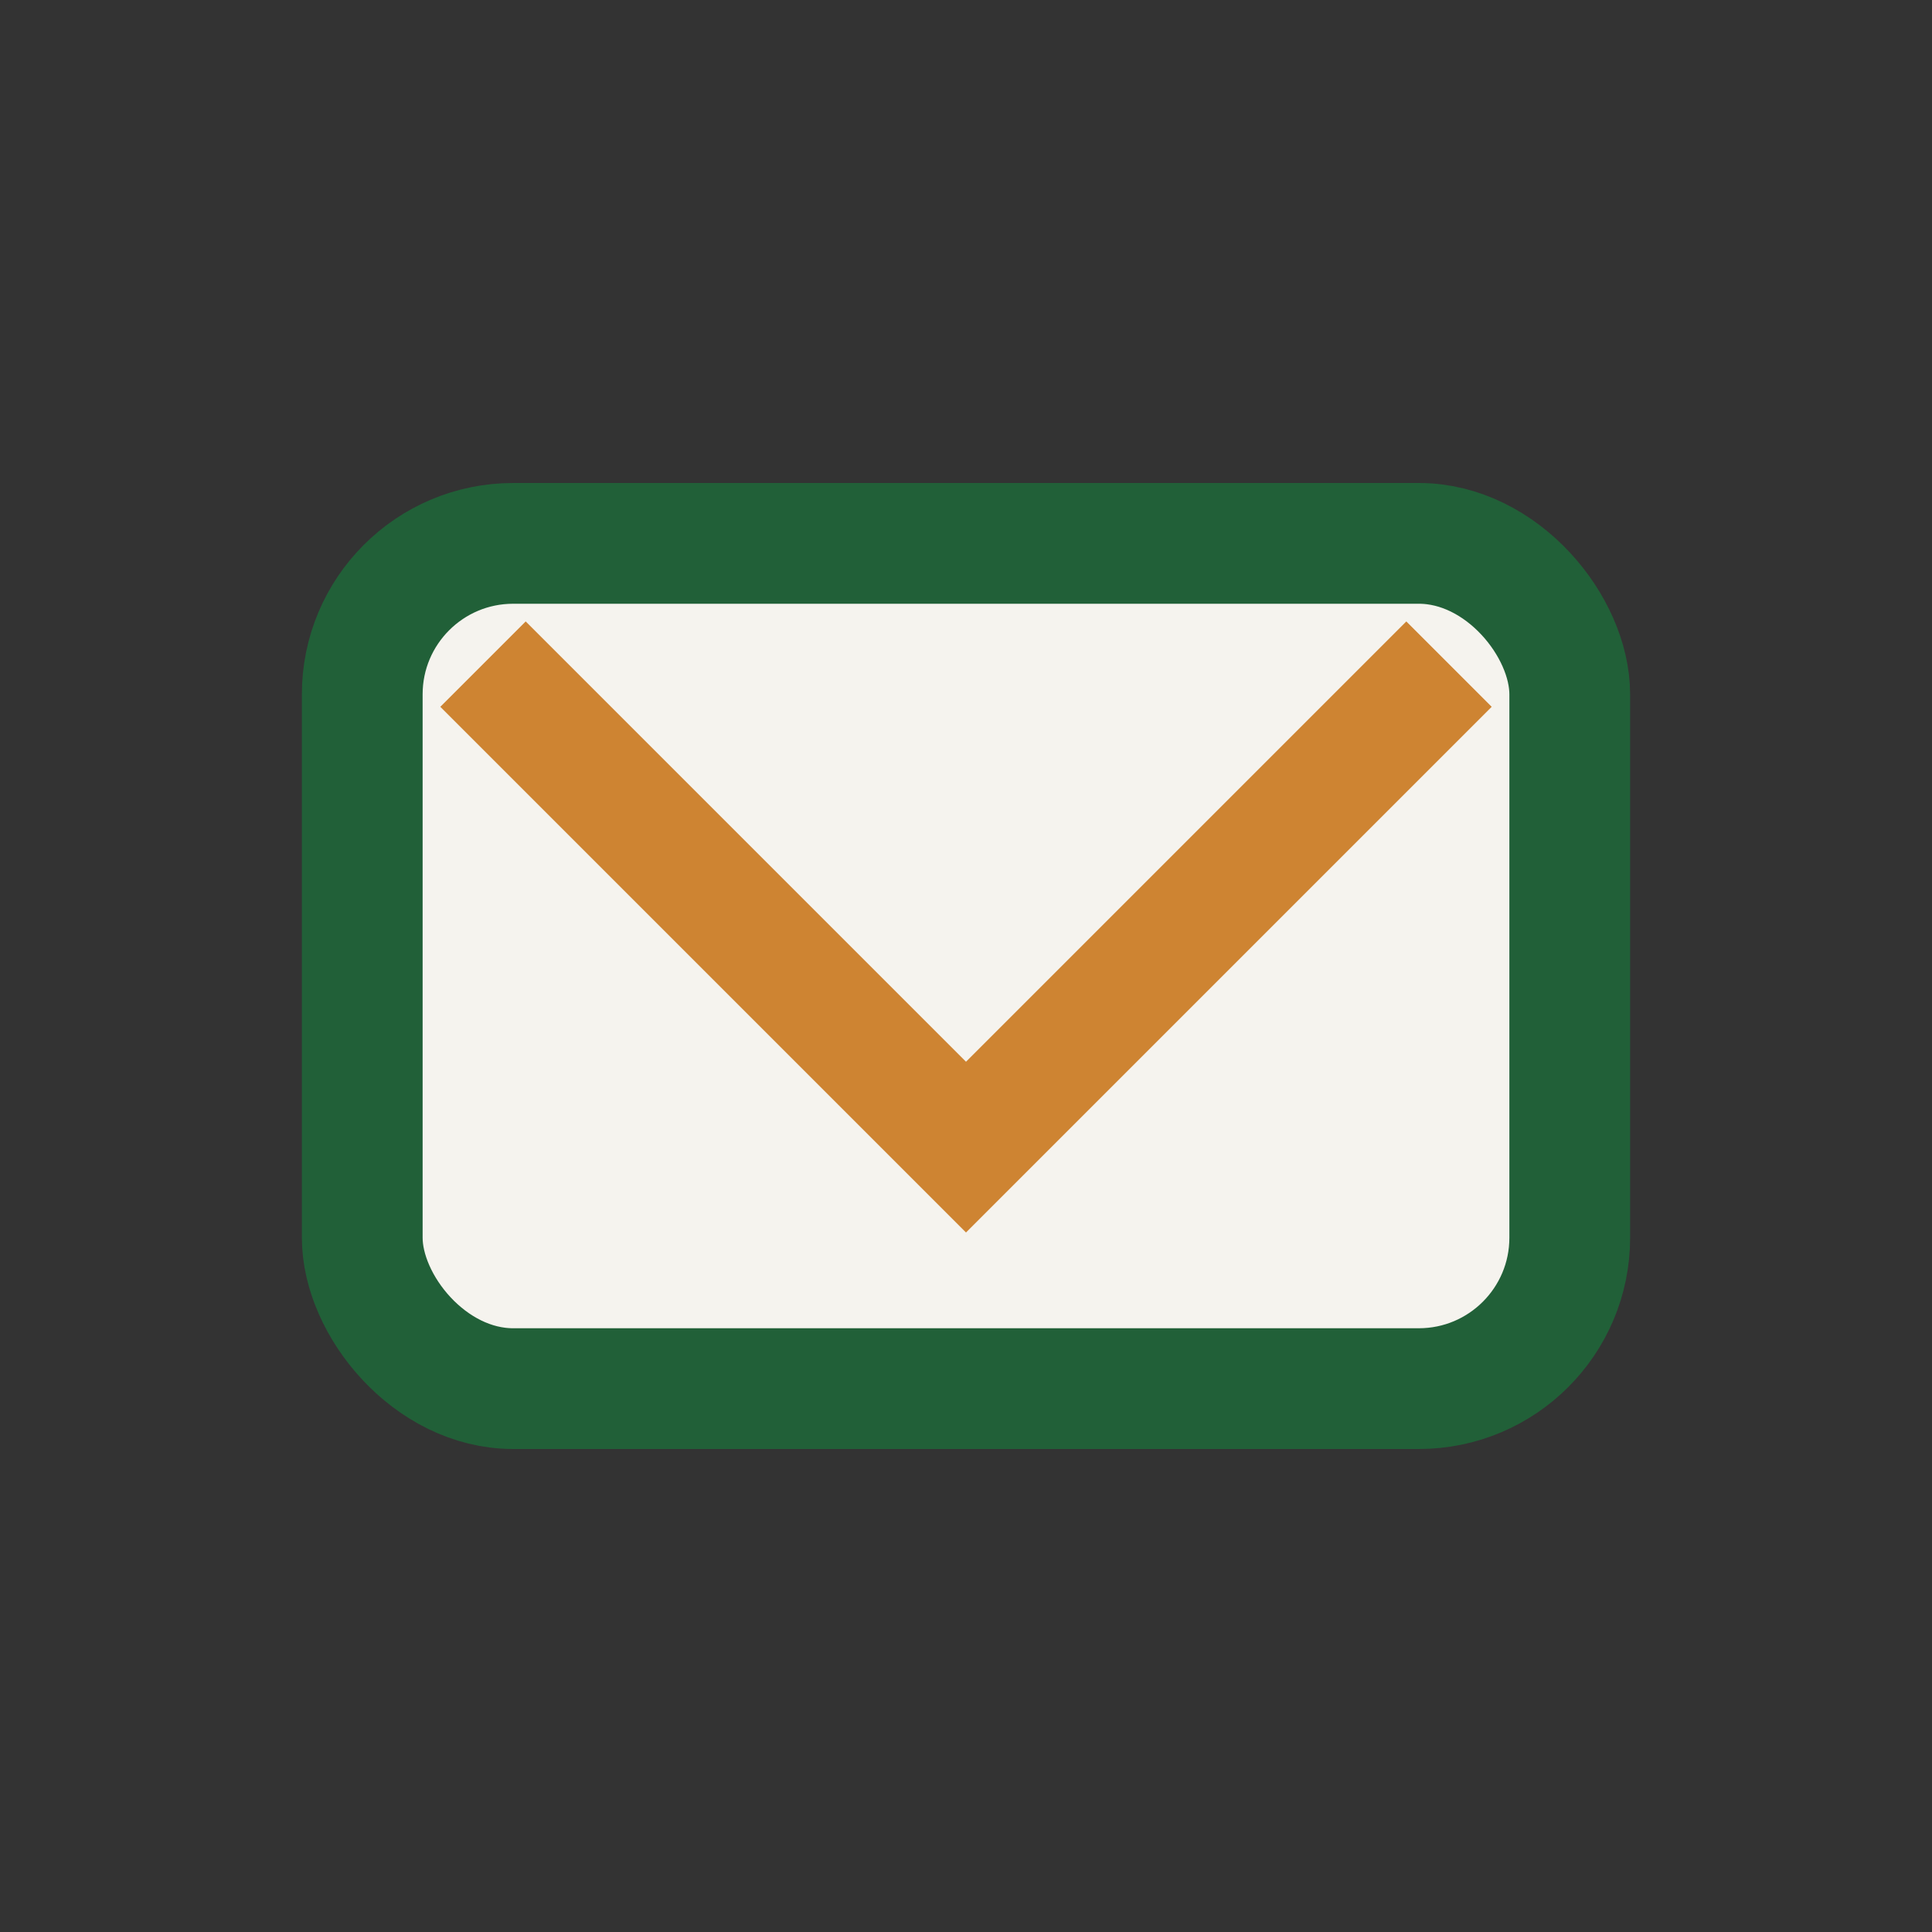 <?xml version="1.0" encoding="UTF-8"?>
<svg xmlns="http://www.w3.org/2000/svg" width="32" height="32" viewBox="0 0 32 32"><rect x="0" y="0" width="32" height="32" fill="#333333" stroke="none"/><rect x="6" y="9" width="20" height="14" rx="2.5" fill="#F5F3EE" stroke="#216038" stroke-width="2"/><path d="M8 11l8 8 8-8" stroke="#CE8432" stroke-width="2" fill="none"/></svg>